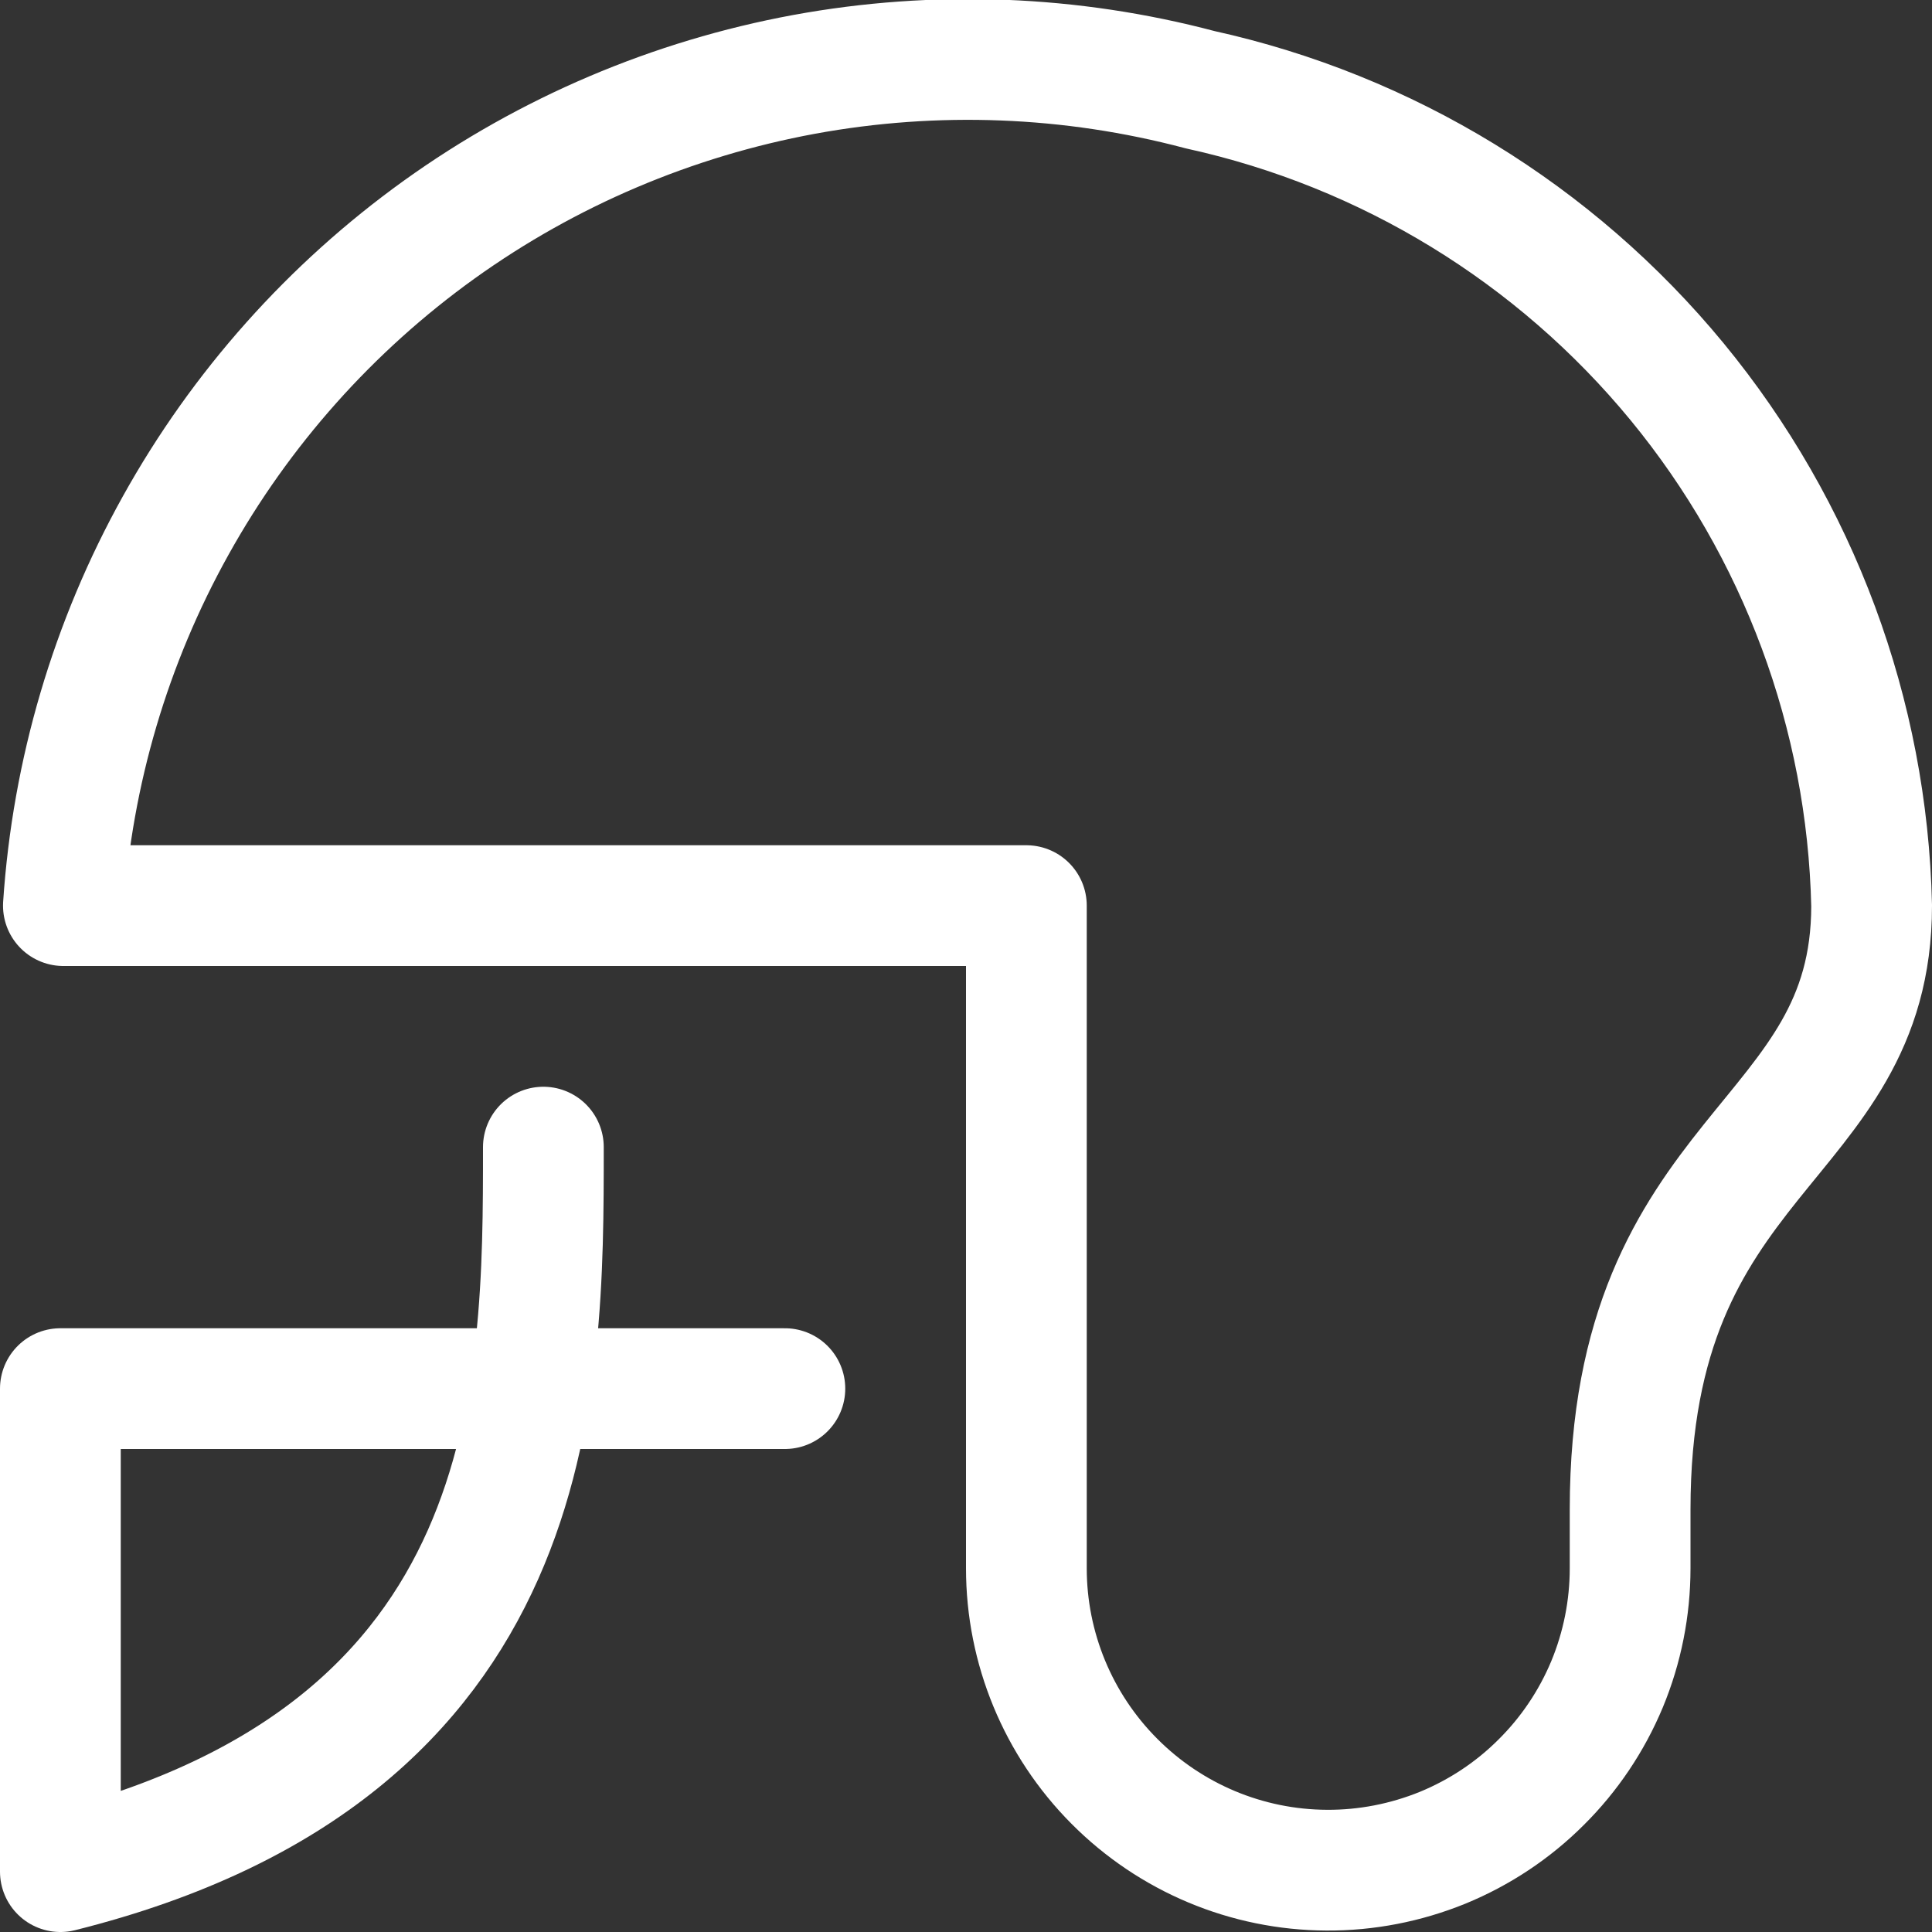 <svg width="16" height="16" viewBox="0 0 16 16" xmlns="http://www.w3.org/2000/svg" fill="none"><rect x="0" y="0" width="16" height="16" fill="#333333" stroke="none"/><g clip-path="url(#clip0_3036_12216)"><path d="M9.939 0.743C8.868 0.459 7.748 0.416 6.659 0.616C5.57 0.817 4.538 1.255 3.638 1.901C2.739 2.547 1.993 3.384 1.455 4.352C0.916 5.32 0.599 6.395 0.525 7.5H8.5V12.988C8.5 13.649 8.762 14.283 9.228 14.751C9.694 15.22 10.326 15.485 10.987 15.488V15.488C11.316 15.49 11.643 15.426 11.948 15.302C12.252 15.177 12.53 14.993 12.763 14.76C12.997 14.528 13.182 14.252 13.309 13.948C13.435 13.644 13.5 13.317 13.5 12.988V12.5C13.5 9.5 15.5 9.5 15.5 7.5C15.464 5.914 14.896 4.385 13.888 3.16C12.879 1.935 11.489 1.084 9.939 0.743V0.743Z" stroke="#FFFFFF" stroke-linecap="round" stroke-linejoin="round"/><path d="M4.5 9.5C4.5 11.5 4.5 14.5 0.5 15.5V11.5H6.5" stroke="#FFFFFF" stroke-linecap="round" stroke-linejoin="round"/></g><defs><clipPath id="clip0_3036_12216"><rect width="16" height="16" fill="#FFFFFF"/></clipPath></defs></svg>
